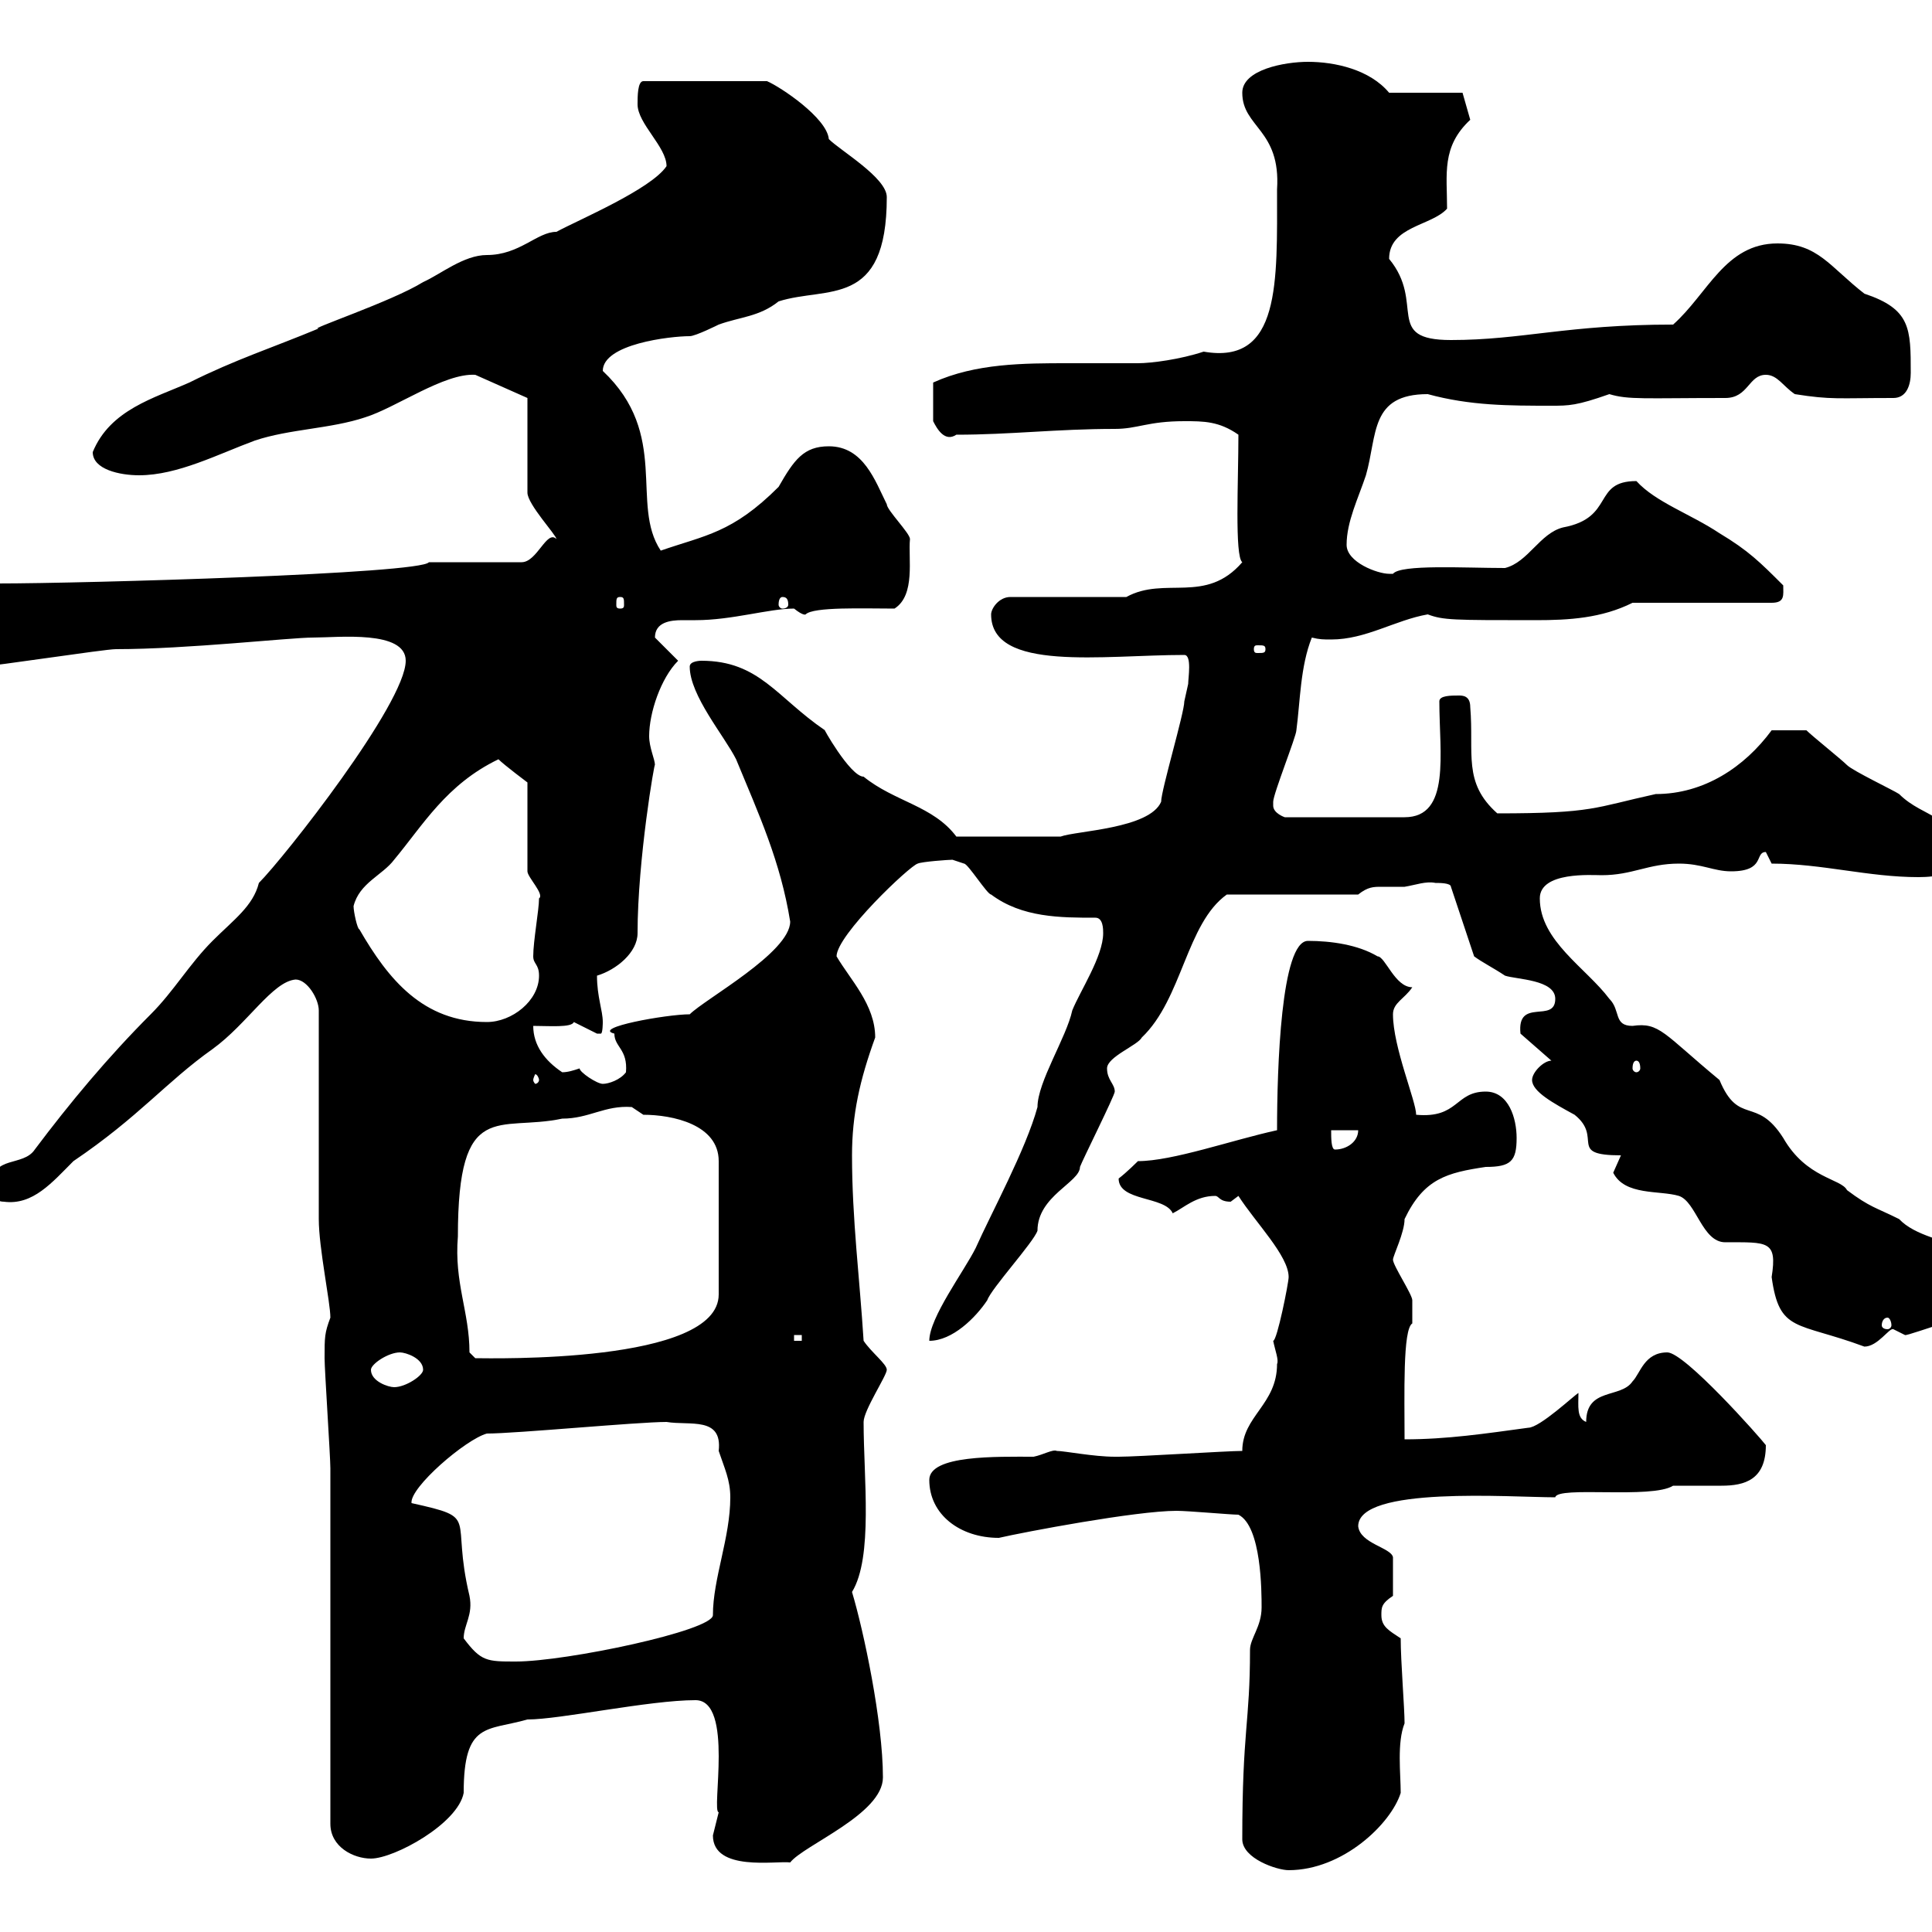 <svg xmlns="http://www.w3.org/2000/svg" xmlns:xlink="http://www.w3.org/1999/xlink" width="300" height="300"><path d="M192.90 285.60C192.90 288.60 198.30 290.40 200.10 290.40C208.50 290.40 216 283.20 217.50 278.40C217.50 275.40 216.90 270.60 218.10 267.60C218.10 265.20 217.50 258 217.50 254.40C215.70 253.20 214.50 252.60 214.50 250.80C214.50 249.60 214.50 249 216.30 247.80L216.30 241.80C216 240.30 211.20 239.70 210.90 237C210.90 230.70 234.60 232.50 241.50 232.50C241.80 230.70 256.50 232.80 259.80 230.70C260.10 230.70 261 230.70 261.60 230.70C263.40 230.70 265.20 230.70 267.30 230.70C270.90 230.70 274.20 229.80 274.20 224.40C273.30 223.20 261.60 210 258.90 210C255.30 210 254.70 213.30 253.50 214.50C251.70 217.20 246.30 215.40 246.30 220.80C244.80 220.20 245.10 218.40 245.10 216.30C244.50 216.60 239.10 221.70 237.30 221.70C230.70 222.60 224.70 223.50 218.10 223.50C218.10 216.60 217.80 206.40 219.30 205.50C219.30 204.30 219.30 202.20 219.30 201.90C219.30 201 216.30 196.50 216.30 195.60C216.30 195 218.10 191.40 218.10 189.30C221.10 183 224.70 182.10 230.70 181.20C234.60 181.20 235.50 180.30 235.50 176.70C235.50 173.70 234.30 169.50 230.70 169.50C225.90 169.50 226.50 173.70 219.90 173.10C219.90 171 216.30 162.60 216.30 157.50C216.30 155.70 218.10 155.10 219.30 153.30C216.60 153.30 215.10 148.50 213.90 148.50C210.90 146.70 206.70 146.10 203.10 146.10C198.90 146.10 198.30 165.90 198.30 175.50C191.40 177 182.10 180.30 176.70 180.30C176.70 180.30 174.90 182.10 173.70 183C173.70 186.60 180.90 185.70 182.10 188.40C183.90 187.50 185.70 185.70 188.70 185.70C189.30 185.70 189.30 186.60 191.10 186.60C191.10 186.60 192.30 185.70 192.30 185.70C195 189.90 200.10 195 200.10 198.30C200.10 199.20 198.30 208.20 197.70 208.20C198 209.70 198.60 211.20 198.30 211.80C198.30 218.10 192.90 219.90 192.90 225.30C190.50 225.30 176.70 226.20 173.70 226.20C173.70 226.20 173.70 226.20 173.10 226.20C169.80 226.20 165.30 225.30 164.10 225.30C163.50 225 162 225.90 160.50 226.20C154.80 226.20 144.30 225.90 144.30 229.80C144.30 235.20 149.10 238.80 155.10 238.80C159 237.90 176.40 234.60 182.70 234.60C184.50 234.60 191.10 235.20 192.30 235.20C195.90 237 195.90 247.20 195.90 249.60C195.90 252.60 194.10 254.40 194.10 256.20C194.10 267.60 192.90 268.50 192.90 285.60ZM110.70 285C110.70 290.70 120.60 288.90 122.70 289.20C124.80 286.50 137.10 281.70 137.10 276C137.10 267.30 134.10 253.20 132.30 247.20C135.60 241.80 134.10 229.50 134.10 220.80C134.10 219 137.70 213.60 137.70 212.70C137.70 211.80 135.30 210 134.10 208.20C133.50 198.60 132.30 189.30 132.30 179.40C132.30 173.10 133.50 167.70 135.90 161.10C135.90 156 132 152.10 129.90 148.50C129.90 145.20 141.30 134.40 142.50 134.10C143.10 133.80 147.30 133.50 147.90 133.50C147.90 133.50 149.70 134.10 149.70 134.10C150.30 134.10 153.30 138.90 153.90 138.90C158.70 142.50 164.70 142.50 170.10 142.50C171.30 142.50 171.30 144.30 171.30 144.90C171.30 148.50 167.70 153.90 166.50 156.90C165.60 161.10 161.10 168 161.10 171.90C159.30 178.50 153.90 188.40 151.50 193.80C149.70 197.40 144.30 204.60 144.30 208.20C147.90 208.20 151.50 204.60 153.30 201.90C153.90 200.10 160.50 192.90 161.10 191.10C161.10 185.70 167.70 183.60 167.70 181.20C168 180.30 173.10 170.10 173.10 169.50C173.10 168.30 171.90 167.70 171.90 165.90C171.90 164.10 176.70 162.30 177.30 161.10C183.60 155.10 184.20 143.40 190.50 138.90L210.90 138.90C212.40 137.70 213.30 137.70 214.50 137.70C215.70 137.70 216.30 137.70 218.10 137.70C219.90 137.40 221.40 136.80 222.90 137.10C223.50 137.10 225.30 137.10 225.30 137.70L228.90 148.50C230.10 149.40 231.90 150.30 233.70 151.50C235.50 152.10 241.50 152.10 241.50 155.10C241.50 159 235.50 154.80 236.10 160.50L240.90 164.70C239.70 164.70 237.90 166.50 237.90 167.70C237.90 169.50 241.20 171.30 244.50 173.10C249 176.70 243.30 179.40 251.70 179.40C251.70 179.40 250.50 182.10 250.50 182.10C252.30 185.70 257.70 184.80 260.70 185.70C263.40 186.60 264.30 192.90 267.90 192.90C274.50 192.90 276 192.60 275.10 198.30C276.30 207 279 205.20 289.50 209.10C291.60 209.10 293.40 206.10 294 206.40C294 206.40 295.80 207.30 295.80 207.30C296.10 207.60 309.90 202.20 313.80 202.80C313.80 192.60 299.70 194.40 294.90 189.30C291.30 187.50 290.40 187.50 286.80 184.80C285.90 183 280.50 183 276.90 176.70C272.70 170.10 270 174.90 267 167.70C258.30 160.50 257.70 158.70 253.50 159.30C250.50 159.30 251.70 156.90 249.90 155.10C246.30 150.30 239.10 146.10 239.10 139.50C239.10 135.30 247.20 135.90 248.70 135.90C253.50 135.90 255.90 134.10 260.70 134.10C264.30 134.10 266.10 135.30 268.80 135.30C274.20 135.30 272.40 132.30 274.20 132.30C274.20 132.30 275.10 134.10 275.10 134.10C282.90 134.10 290.10 136.20 297.90 136.20C300.90 136.20 303.90 135.60 303.90 133.50C303.90 126.30 298.80 127.20 294.90 123.30C294 122.70 287.70 119.70 286.80 118.80C285.90 117.90 281.40 114.30 280.50 113.40L275.10 113.40C270.90 119.10 264.60 123.30 257.10 123.30C247.50 125.40 247.50 126.30 232.50 126.30C227.10 121.50 228.90 117 228.30 109.80C228.30 108 227.10 108 226.50 108C225.30 108 223.50 108 223.50 108.90C223.50 117 225.30 126.90 218.10 126.90L199.50 126.90C199.50 126.90 197.70 126.30 197.70 125.10C197.70 124.50 197.70 124.50 197.70 124.50C197.70 123.30 201.30 114.30 201.30 113.40C201.90 108.90 201.90 103.50 203.70 99C204.90 99.30 205.50 99.30 206.70 99.30C212.10 99.30 216.60 96.30 221.70 95.40C224.10 96.30 225.60 96.30 238.50 96.30C243.60 96.30 248.70 96 253.50 93.60L275.10 93.60C277.20 93.60 276.90 92.40 276.90 90.90C273.30 87.30 271.50 85.50 267 82.80C262.50 79.80 257.10 78 254.10 74.70C247.20 74.70 250.80 80.40 242.70 81.90C239.10 82.80 237.30 87.30 233.70 88.20C227.40 88.20 217.50 87.60 216.30 89.10C216.30 89.10 216.30 89.10 215.70 89.10C213.90 89.10 209.10 87.30 209.10 84.60C209.10 81 210.90 77.40 212.10 73.80C213.90 67.50 212.70 61.20 221.70 61.20C228.30 63 234.30 63 240.90 63C243.60 63 244.80 63 249.90 61.20C252.90 62.10 255.30 61.80 267.90 61.80C271.50 61.80 271.50 58.20 274.20 58.20C276 58.20 276.90 60 278.70 61.20C284.40 62.10 285.30 61.80 294 61.80C296.10 61.80 296.70 59.70 296.70 57.90C296.70 51 296.70 48 289.50 45.60C284.10 41.40 282.30 37.80 276 37.80C267.90 37.80 265.20 45.60 259.80 50.40C243.30 50.40 236.40 52.80 225.30 52.80C214.80 52.80 221.40 47.10 215.70 40.20C215.70 35.10 222.30 35.10 224.70 32.40C224.70 27 223.80 22.80 228.30 18.60L227.10 14.40L215.70 14.40C212.70 10.80 207.30 9.60 203.10 9.60C199.50 9.60 192.90 10.80 192.90 14.40C192.90 19.80 198.90 20.10 198.30 29.40C198.30 43.80 198.90 56.70 186.90 54.60C183.30 55.80 178.80 56.40 176.70 56.40C173.10 56.40 169.50 56.40 165.90 56.40C159 56.40 151.50 56.40 144.90 59.40L144.90 65.40C145.50 66.60 146.70 68.70 148.50 67.50C156.90 67.50 164.10 66.60 173.10 66.60C176.70 66.60 178.20 65.40 183.90 65.40C186.90 65.40 189.30 65.40 192.30 67.50C192.30 74.70 191.70 86.40 192.90 87.30C187.20 93.90 180.90 89.40 174.90 92.70L156.90 92.70C155.10 92.70 153.90 94.50 153.90 95.40C153.90 104.40 171.30 101.70 183.90 101.70C185.10 101.70 184.50 105.30 184.50 106.20C184.50 106.20 183.90 108.90 183.90 108.90C183.90 110.70 180.30 122.70 180.30 124.50C178.50 128.70 167.10 129 164.70 129.90C162 129.90 155.40 129.90 148.50 129.90C144.90 125.10 138.90 124.50 134.10 120.60C132 120.60 127.50 112.50 128.10 113.40C120.60 108.30 117.90 102.60 108.90 102.60C108.90 102.60 107.10 102.60 107.10 103.50C107.10 108 112.50 114.30 114.30 117.90C117.90 126.60 121.20 133.80 122.70 143.10C122.70 147.90 109.50 155.10 107.10 157.50C103.50 157.50 91.80 159.60 95.40 160.50C95.40 162.60 97.50 162.90 97.20 166.50C96.30 167.70 94.50 168.30 93.60 168.30C92.70 168.30 90 166.50 90 165.90C89.10 166.20 88.20 166.50 87.30 166.50C84.60 164.70 82.80 162.30 82.80 159.30C85.20 159.30 88.80 159.60 89.10 158.70L92.70 160.50C92.70 160.50 92.70 160.50 93.30 160.50C93.60 160.50 93.60 158.70 93.60 158.70C93.60 156.90 92.70 154.80 92.70 151.50C95.70 150.60 99 147.90 99 144.90C99 133.50 101.70 117.90 101.70 118.80C101.70 117.90 100.80 116.10 100.80 114.30C100.80 110.70 102.60 105.30 105.30 102.60C104.40 101.70 102.60 99.90 101.70 99C101.70 96.60 104.10 96.30 105.90 96.30C106.80 96.30 107.70 96.30 108 96.30C113.70 96.30 119.40 94.50 123.30 94.50C124.80 95.70 125.10 95.40 125.10 95.40C126.30 94.20 134.10 94.50 138.90 94.50C142.20 92.40 141 86.70 141.30 83.70C141.30 82.80 137.70 79.20 137.70 78.30C135.90 74.70 134.10 69.30 128.70 69.30C124.80 69.30 123.30 71.40 120.90 75.60C113.70 82.80 109.50 83.10 102.60 85.50C97.80 78.30 104.10 67.50 93.60 57.60C93.60 53.40 104.10 52.20 107.10 52.20C108 52.20 111.60 50.40 111.60 50.40C114.90 49.20 117.90 49.20 120.90 46.80C128.40 44.40 137.70 48 137.70 30.60C137.70 27.60 130.50 23.40 128.70 21.60C128.40 18.30 121.20 13.50 119.10 12.60L99.90 12.60C99 12.60 99 15 99 16.20C99 19.20 103.50 22.80 103.50 25.80C101.10 29.40 89.70 34.20 86.40 36C83.40 36 80.70 39.60 75.60 39.60C72 39.60 68.40 42.60 65.70 43.80C60.90 46.80 47.40 51.30 49.50 51C42.30 54 36.60 55.80 29.40 59.40C24 61.80 17.10 63.60 14.40 70.20C14.40 72.90 18.60 73.80 21.60 73.80C27.60 73.80 33.90 70.50 39.60 68.40C45 66.60 51.30 66.60 56.70 64.80C61.50 63.30 69 57.90 73.80 58.20C76.50 59.40 81.90 61.80 81.90 61.80L81.90 76.50C81.90 78.30 86.40 83.10 86.40 83.70C84.90 82.20 83.40 87.30 81 87.30L66.60 87.30C65.40 89.10 12.90 90.60-0.30 90.60C-5.10 90.60-14.40 90.90-14.40 93.60C-10.80 99.90-11.70 104.70-3 103.50C-1.20 103.50 16.20 100.80 18 100.80C29.10 100.80 45 99 48.60 99C52.50 99 63 97.80 63 102.60C63 109.20 44.10 133.20 40.20 137.10C39.30 140.70 36.30 142.80 33 146.10C29.40 149.70 27 153.90 23.40 157.50C16.80 164.10 10.80 171.30 5.40 178.50C3.60 181.20-1.20 179.40-1.20 183.90C-1.20 184.80-1.20 186.60 0.60 186.60C5.10 187.20 8.10 183.60 11.40 180.30C21.60 173.40 25.80 168 33 162.90C38.40 159 42.30 152.40 45.90 152.10C47.70 152.10 49.50 155.10 49.50 156.90L49.50 189.30C49.50 193.80 51.30 202.20 51.30 204.60C50.40 207 50.40 207.60 50.40 210.90C50.40 212.70 51.30 226.20 51.30 228C51.30 236.40 51.30 274.80 51.30 283.20C51.30 286.80 54.90 288.60 57.60 288.60C61.20 288.60 71.10 283.20 72 278.40C72 267.30 75.60 268.80 81.90 267C87 267 100.80 264 108 264C114 264 110.40 281.40 111.60 281.40C111.60 281.40 110.70 285 110.70 285ZM72 254.40C72 252.30 73.50 250.80 72.90 247.80C69.90 235.20 74.70 235.80 63.90 233.40C63.60 231 72.30 223.50 75.60 222.60C80.10 222.60 99 220.80 103.50 220.80C107.10 221.40 112.20 219.90 111.60 225.30C112.50 228 113.40 229.80 113.40 232.50C113.40 238.80 110.70 245.10 110.70 250.80C110.70 253.20 87.90 258 80.10 258C75.60 258 74.70 258 72 254.40ZM57.60 212.70C57.60 211.80 60.30 210 62.10 210C63 210 65.70 210.90 65.70 212.70C65.70 213.60 63 215.40 61.20 215.40C60.30 215.40 57.60 214.50 57.60 212.70ZM72.90 210C72.90 203.70 70.50 199.20 71.10 192C71.10 170.40 77.40 175.80 87.30 173.70C91.50 173.70 93.90 171.60 98.10 171.90C98.10 171.90 99.90 173.10 99.90 173.10C104.40 173.10 111.60 174.60 111.60 180.30L111.60 201C111.60 211.80 76.20 210.90 73.80 210.90ZM123.30 207.30L124.50 207.30L124.50 208.20L123.30 208.20ZM293.10 204.60C293.40 204.60 293.70 205.20 293.70 205.80C293.70 206.10 293.40 206.40 293.10 206.40C292.50 206.40 292.20 206.10 292.20 205.80C292.20 205.20 292.50 204.60 293.10 204.60ZM206.70 175.50L210.90 175.50C210.90 177.30 209.10 178.50 207.30 178.50C206.70 178.50 206.70 176.70 206.70 175.50ZM83.70 167.70C83.70 168 83.40 168.30 83.10 168.30C83.10 168.30 82.80 168 82.80 167.70C82.80 167.40 83.10 166.80 83.10 166.80C83.40 166.80 83.70 167.40 83.70 167.70ZM254.10 164.70C254.40 164.70 254.70 165 254.70 165.90C254.70 166.20 254.40 166.50 254.10 166.50C253.80 166.50 253.50 166.20 253.50 165.90C253.50 165 253.80 164.70 254.10 164.70ZM54.90 140.70C55.80 137.10 59.40 135.90 61.20 133.50C65.70 128.10 69.30 121.80 77.40 117.90C78.30 118.80 81.90 121.50 81.90 121.50L81.90 135.30C81.90 136.20 84.60 138.90 83.70 139.50C83.70 141.30 82.80 146.10 82.80 148.50C82.80 149.70 83.70 149.70 83.70 151.50C83.70 155.40 79.50 158.70 75.60 158.70C65.70 158.70 60.30 152.10 55.80 144.30C55.50 144.30 54.90 141.60 54.90 140.70ZM196.50 100.80C196.50 101.40 196.20 101.40 195.30 101.40C195 101.40 194.70 101.40 194.70 100.80C194.70 100.20 195 100.20 195.30 100.20C196.20 100.20 196.50 100.20 196.50 100.80ZM96.30 92.70C96.90 92.70 96.90 93 96.90 93.90C96.90 94.20 96.90 94.50 96.30 94.50C95.70 94.50 95.70 94.20 95.70 93.90C95.70 93 95.70 92.70 96.30 92.70ZM121.50 92.70C122.10 92.70 122.40 93 122.40 93.90C122.40 94.20 122.10 94.50 121.50 94.50C121.20 94.50 120.90 94.20 120.90 93.90C120.90 93 121.20 92.70 121.50 92.70Z"/></svg>